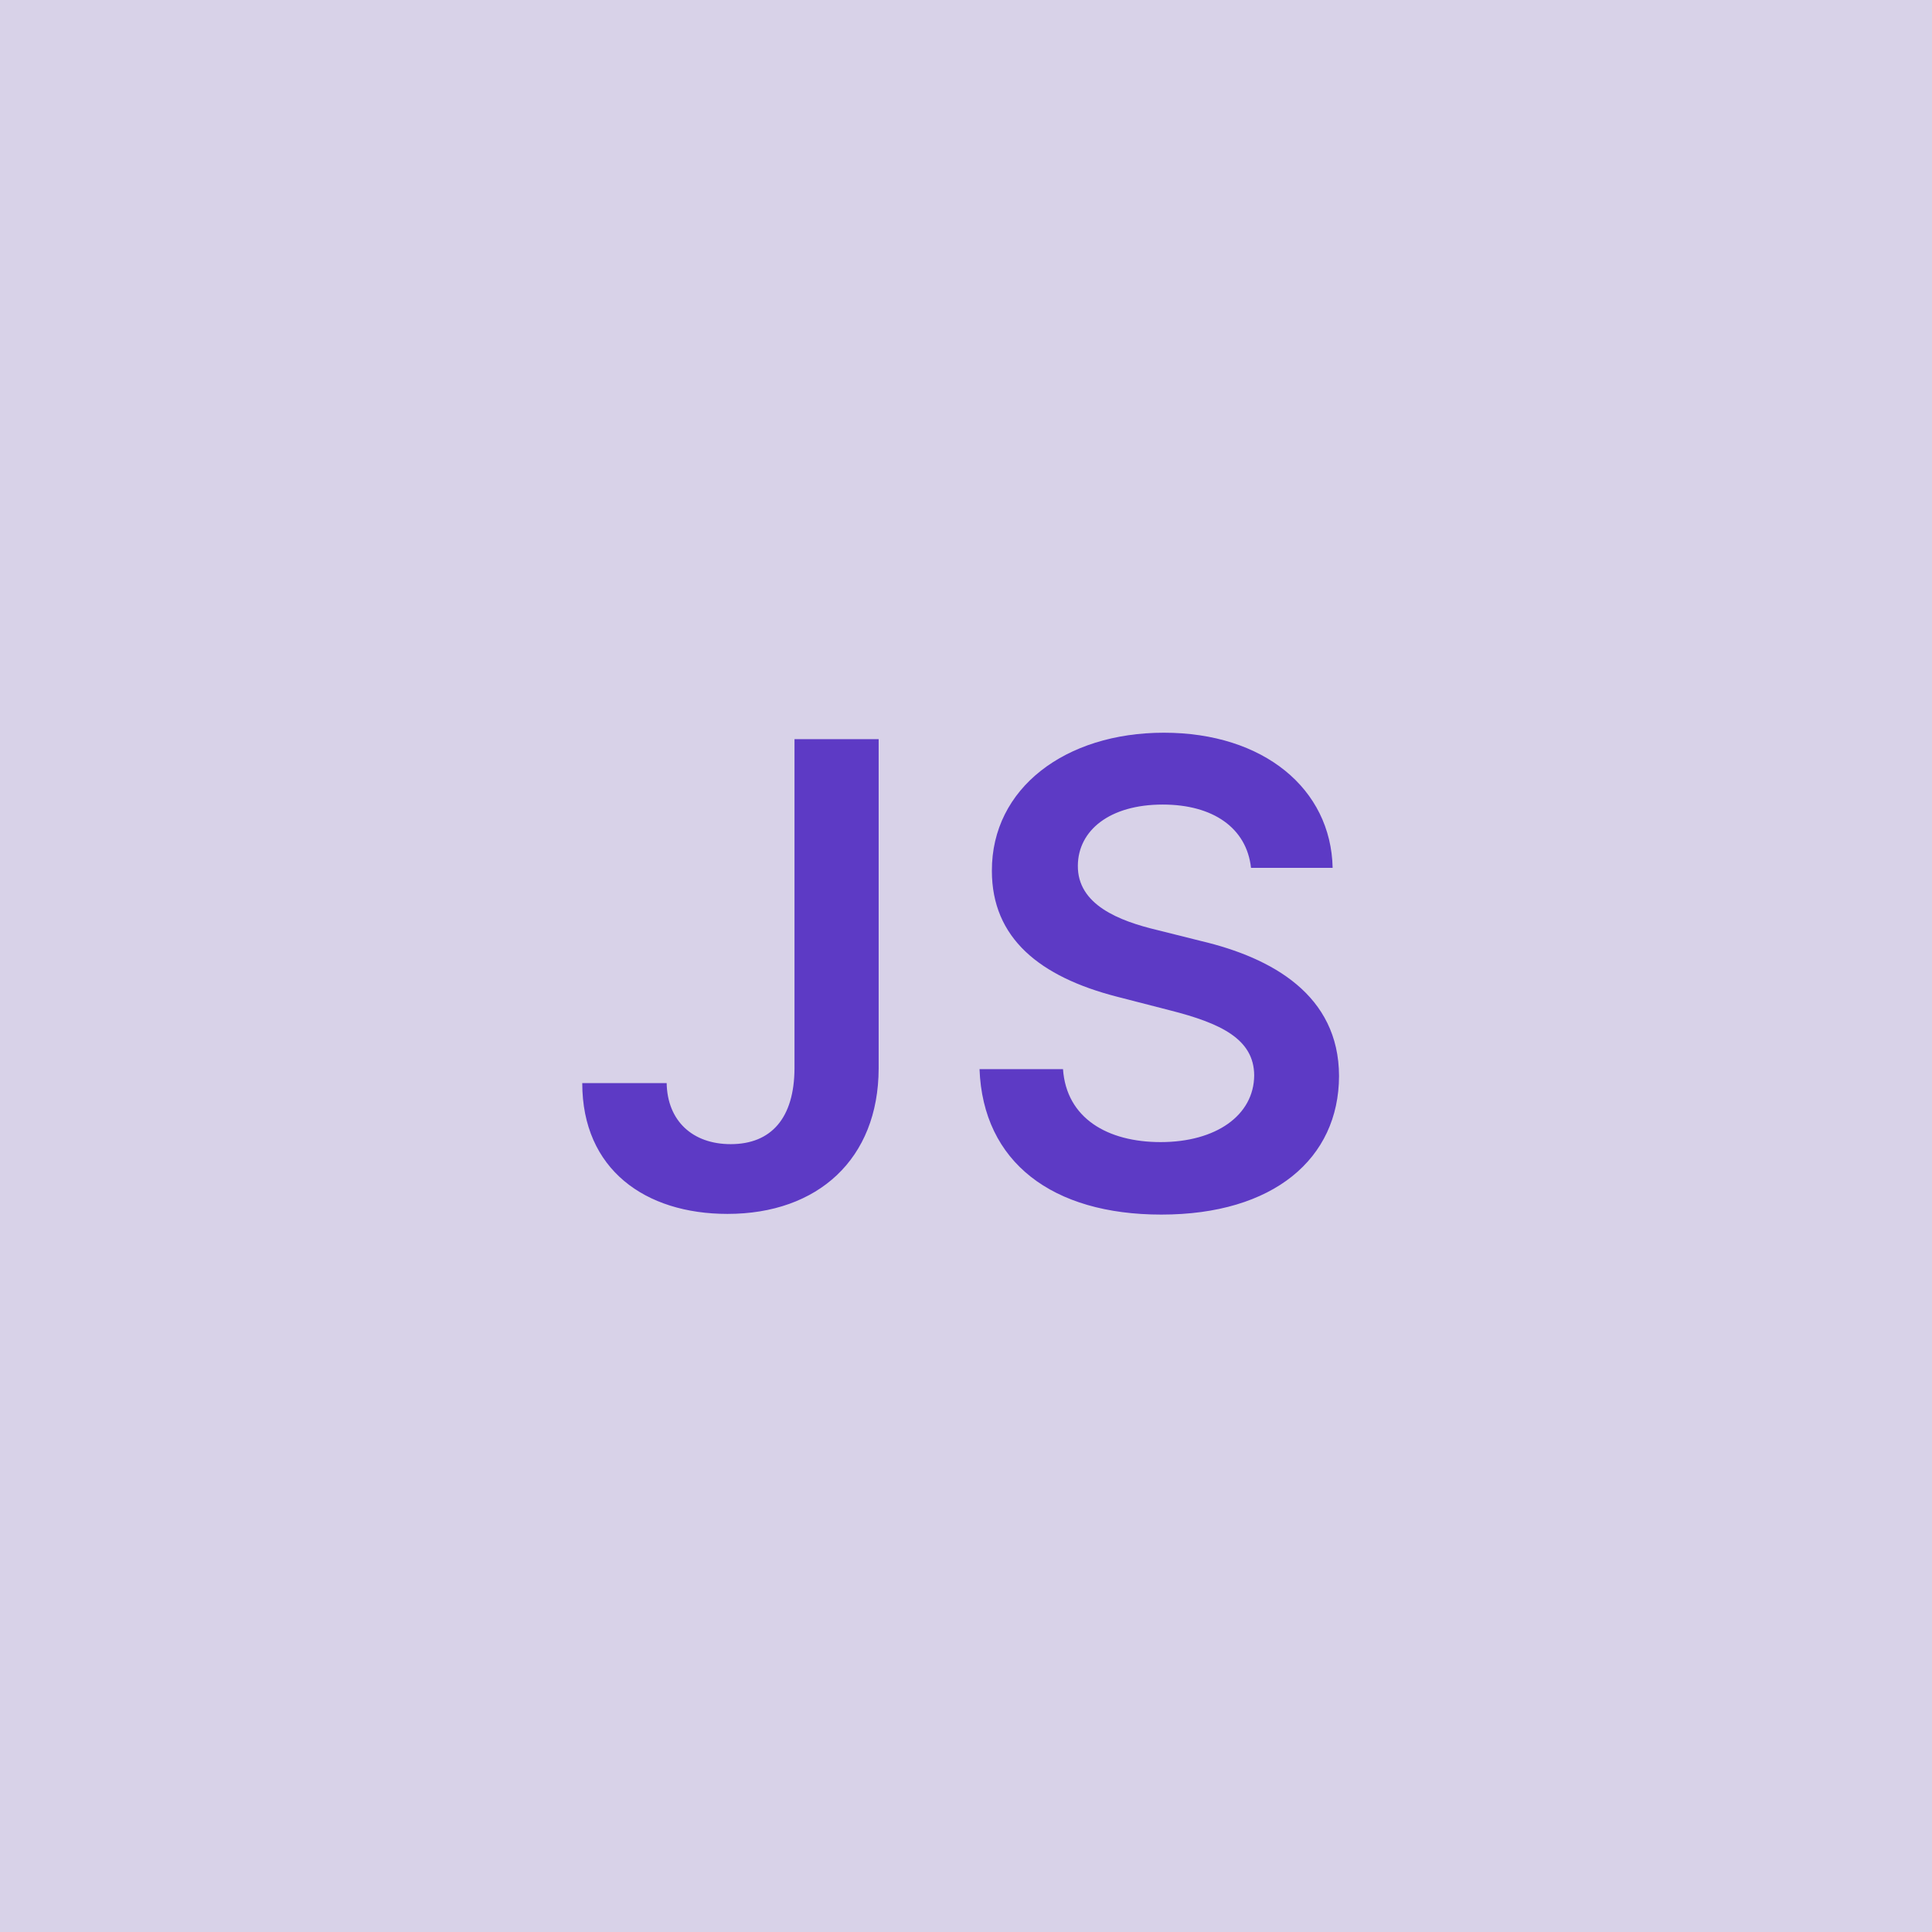 <svg width="48" height="48" viewBox="0 0 48 48" fill="none" xmlns="http://www.w3.org/2000/svg"><g clip-path="url(#clip0_4_390)"><rect width="48" height="48" fill="#D8D2E8"/><path d="M19.739 18.364V26.546C19.733 27.773 19.165 28.426 18.154 28.426C17.21 28.426 16.58 27.852 16.563 26.909H14.466C14.466 29.057 16.034 30.159 18.074 30.159C20.319 30.159 21.824 28.796 21.83 26.546V18.364H19.739ZM31.081 21.562H33.109C33.069 19.597 31.393 18.204 28.916 18.204C26.473 18.204 24.637 19.579 24.643 21.636C24.643 23.307 25.831 24.267 27.745 24.761L29.069 25.102C30.325 25.421 31.154 25.812 31.16 26.716C31.154 27.71 30.211 28.375 28.836 28.375C27.518 28.375 26.495 27.784 26.41 26.562H24.336C24.422 28.875 26.143 30.176 28.853 30.176C31.643 30.176 33.263 28.784 33.268 26.733C33.263 24.716 31.598 23.796 29.848 23.381L28.757 23.108C27.802 22.881 26.768 22.477 26.779 21.506C26.785 20.631 27.569 19.989 28.887 19.989C30.143 19.989 30.973 20.574 31.081 21.562Z" fill="#5D3AC5"/></g><defs><clipPath id="clip0_4_390"><rect width="48" height="48" fill="white"/></clipPath></defs></svg>